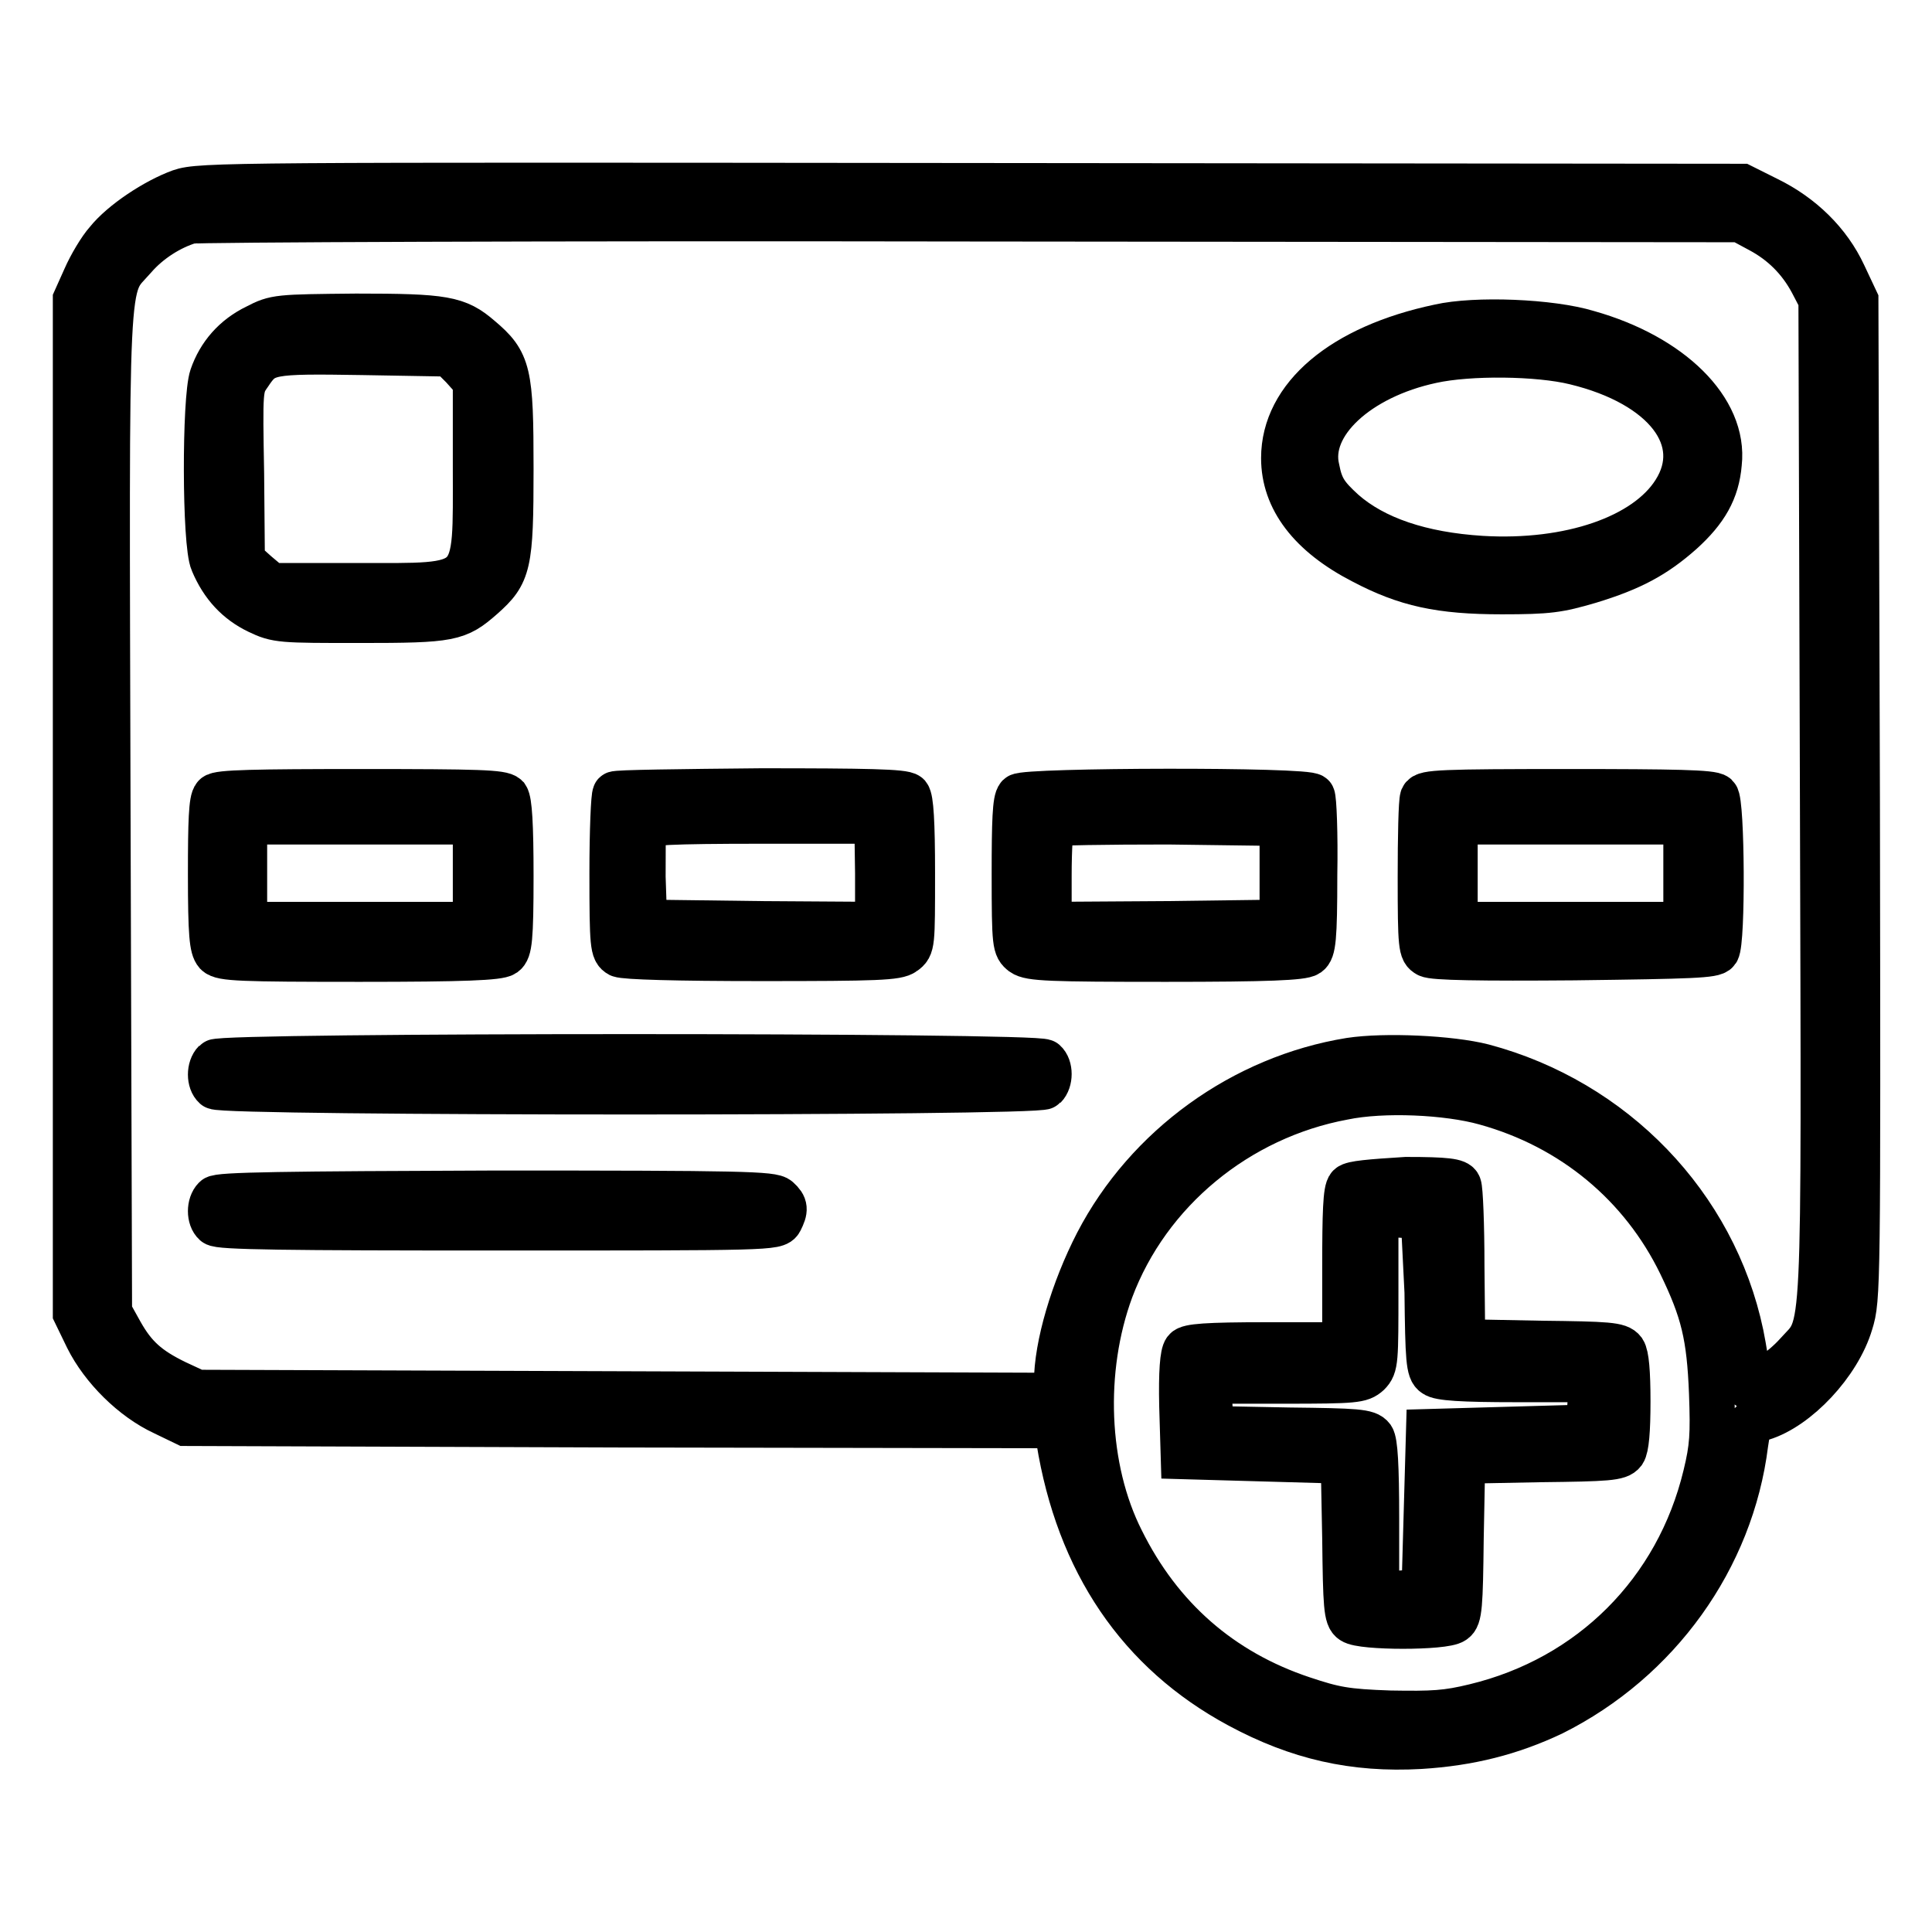 <?xml version="1.0" encoding="utf-8"?>
<!-- Svg Vector Icons : http://www.onlinewebfonts.com/icon -->
<!DOCTYPE svg PUBLIC "-//W3C//DTD SVG 1.1//EN" "http://www.w3.org/Graphics/SVG/1.1/DTD/svg11.dtd">
<svg version="1.1" xmlns="http://www.w3.org/2000/svg" xmlns:xlink="http://www.w3.org/1999/xlink" x="0px" y="0px" viewBox="0 0 256 256" enable-background="new 0 0 256 256" xml:space="preserve">
<g><g><g><path stroke-width="6" fill-opacity="0" stroke="#000000"  d="M23.9,25.4c-3.3,1.2-7.7,4.1-9.7,6.6c-0.9,1-2.2,3.2-2.9,4.8L10,39.7v67.1V174l1.6,3.3c2,4,6,8,10.1,9.9l2.9,1.4l57.7,0.2l57.7,0.1l0.3,1.9c2.6,16.2,10.7,28.1,23.9,35.2c7.8,4.2,15.2,5.9,24,5.4c6.5-0.4,12-1.8,17.5-4.4c14-7,23.7-20.5,25.6-35.7c0.4-2.7,0.5-2.8,2.2-3.4c4.6-1.4,10.1-7.2,11.7-12.6c1-3.2,1-4.5,0.9-69.4l-0.2-66.1l-1.6-3.4c-2-4.3-5.6-7.8-10.1-10l-3.4-1.7l-102.1-0.1C30.9,24.5,26.5,24.5,23.9,25.4z M233.2,30.5c3,1.6,5.3,3.9,6.9,6.9l1.2,2.3l0.2,66.4c0.2,74.2,0.4,69-3.5,73.4c-1.7,1.9-5.1,4.3-6.2,4.3c-0.2,0-0.3-0.8-0.3-1.7s-0.4-3.3-0.8-5.3c-3.6-17.1-16.9-30.9-34.2-35.5c-4.3-1.1-13-1.5-17.6-0.8c-14.2,2.3-26.9,11.5-33.5,24.2c-3.2,6.2-5.4,13.6-5.4,18.5v1.7l-56.9-0.2l-57-0.2l-2.8-1.3c-3.7-1.8-5.5-3.4-7.3-6.6l-1.5-2.7l-0.2-66.3c-0.2-74.2-0.4-69,3.5-73.5c1.9-2.2,4.7-4,7.4-4.8c0.7-0.2,47.2-0.4,103.3-0.3l102.1,0.1L233.2,30.5z M196.8,146.1c11.6,3.2,20.8,10.9,25.9,21.4c3,6.2,3.8,9.5,4.1,17.1c0.2,5.5,0.1,7.2-0.8,10.9c-3.7,15.4-15.2,26.9-30.6,30.6c-3.7,0.9-5.5,1-11.2,0.9c-5.9-0.2-7.4-0.5-11.6-1.9c-10.8-3.6-18.9-10.7-24-21c-4.8-9.5-5.3-22.6-1.4-33.2c4.9-13.1,16.8-22.9,30.8-25.5C183.3,144.3,191.8,144.7,196.8,146.1z"/><path stroke-width="6" fill-opacity="0" stroke="#000000"  d="M34,43.3c-2.9,1.4-4.9,3.7-5.9,6.6c-1,2.9-1,22.2,0.1,24.6c1.3,3.1,3.3,5.2,6,6.5c2.5,1.2,3,1.2,13.5,1.2c12.1,0,12.9-0.2,16.2-3.1c3.5-3.1,3.8-4.2,3.8-17c0-12.8-0.3-14.1-4.1-17.3c-3-2.6-4.7-2.9-16.4-2.9C36.8,42,36.5,42,34,43.3z M61.3,48.6l1.7,1.9v11.3c0,16.6,0.8,15.8-15.8,15.8H35.9L34,76l-1.9-1.7L32,62.8c-0.2-11.3-0.2-11.5,1-13.2c2-3,2.5-3.1,15.1-2.9l11.5,0.2L61.3,48.6z"/><path stroke-width="6" fill-opacity="0" stroke="#000000"  d="M190.7,43.3c-12.8,2.7-20.6,9.3-20.6,17.4c0,5.4,3.5,10.1,10.5,13.7c5.7,3,10.2,4,18.4,4c6.2,0,7.5-0.2,11.6-1.4c5.6-1.7,8.7-3.4,12.2-6.5c3.2-2.9,4.7-5.5,5-9.1c0.8-7.1-6.4-14.2-17.4-17.3C205.5,42.6,195.5,42.2,190.7,43.3z M208.7,48c12,2.9,17.6,10.3,13.2,17.2c-3.8,6-13.9,9.5-25.6,8.8c-8-0.5-14.2-2.6-18.3-6.2c-2.3-2.1-3-3.1-3.5-5.7c-1.4-5.9,5.4-12.2,15.2-14.3C194.7,46.7,203.8,46.8,208.7,48z"/><path stroke-width="6" fill-opacity="0" stroke="#000000"  d="M28.5,105.5c-0.5,0.5-0.6,3.4-0.6,10.3c0,8.1,0.2,9.8,0.8,10.5c0.7,0.7,3.1,0.8,19,0.8c13.8,0,18.4-0.2,19.1-0.7c0.7-0.5,0.9-1.9,0.9-10.3c0-6.9-0.2-9.9-0.6-10.5c-0.6-0.6-3.6-0.7-19.3-0.7C33.9,104.9,28.9,105,28.5,105.5z M63,115.7v6.8H47.7H32.4v-6.8v-6.8h15.3H63V115.7z"/><path stroke-width="6" fill-opacity="0" stroke="#000000"  d="M81.5,105.2c-0.2,0.2-0.4,4.9-0.4,10.5c0,9.6,0.1,10.3,1,10.8c0.7,0.3,7.5,0.5,18.8,0.5c15.3,0,18-0.1,18.9-0.8c1.1-0.8,1.1-1,1.1-10.5c0-6.8-0.2-9.8-0.6-10.3c-0.5-0.5-5.5-0.6-19.5-0.6C90.3,104.9,81.6,105,81.5,105.2z M116.3,115.7v6.8l-15.4-0.1l-15.5-0.2l-0.2-6c0-3.3,0-6.3,0.1-6.7c0.2-0.5,3.4-0.7,15.6-0.7h15.3L116.3,115.7L116.3,115.7z"/><path stroke-width="6" fill-opacity="0" stroke="#000000"  d="M135,105.5c-0.5,0.5-0.6,3.4-0.6,10.3c0,9.5,0.1,9.7,1.1,10.5c1,0.7,3.6,0.8,19,0.8c13.5,0,18.1-0.2,18.8-0.7c0.7-0.5,0.9-1.9,0.9-10.5c0.1-5.4-0.1-10.1-0.3-10.4C173.5,104.6,135.8,104.7,135,105.5z M169.9,115.7v6.5l-15.4,0.2l-15.5,0.1V116c0-3.6,0.2-6.6,0.4-6.8c0.2-0.2,7.1-0.3,15.4-0.3l15.1,0.2V115.7z"/><path stroke-width="6" fill-opacity="0" stroke="#000000"  d="M188.5,105.7c-0.2,0.5-0.3,5.2-0.3,10.5c0,9.3,0.1,9.8,1,10.3c0.7,0.4,7,0.5,19.4,0.4c15.7-0.2,18.5-0.3,18.9-0.9c0.8-1.2,0.7-19.8-0.1-20.5c-0.5-0.5-5.5-0.6-19.6-0.6C191,104.9,188.8,105,188.5,105.7z M223.4,115.7v6.8h-15.3h-15.3v-6.8v-6.8h15.3h15.3V115.7z"/><path stroke-width="6" fill-opacity="0" stroke="#000000"  d="M28.5,140.7c-0.8,0.8-0.8,2.6,0,3.3c0.9,0.9,109.1,0.9,109.9,0c0.8-0.8,0.8-2.6,0-3.3C137.5,139.8,29.3,139.8,28.5,140.7z"/><path stroke-width="6" fill-opacity="0" stroke="#000000"  d="M28.5,158.8c-0.8,0.8-0.8,2.6,0,3.3c0.5,0.5,9.5,0.6,37.5,0.6c35.9,0,36.9,0,37.4-1c0.7-1.4,0.7-1.9-0.3-2.8c-0.7-0.7-4.8-0.8-37.4-0.8C37.9,158.2,28.9,158.3,28.5,158.8z"/><path stroke-width="6" fill-opacity="0" stroke="#000000"  d="M178.8,157.2c-0.5,0.5-0.6,3.5-0.6,10.8v10.2h-10.3c-8.1,0-10.4,0.2-10.8,0.7c-0.4,0.5-0.6,2.9-0.5,7.4l0.2,6.7l10.6,0.3l10.6,0.3l0.2,10.3c0.1,8.9,0.2,10.4,1,10.9c1.2,0.9,12.2,0.9,13.4,0c0.8-0.5,0.9-2,1-10.9l0.2-10.3l10.3-0.2c8.9-0.1,10.4-0.2,11-1c0.4-0.6,0.6-2.8,0.6-6.7c0-3.9-0.2-6.1-0.6-6.7c-0.6-0.8-2-0.9-11-1l-10.3-0.2l-0.1-10c0-5.5-0.2-10.3-0.4-10.7c-0.2-0.6-1.6-0.8-7-0.8C181.5,156.6,179.2,156.8,178.8,157.2z M189.1,171.2c0.1,8.9,0.2,10.4,1,10.9c0.6,0.5,3.6,0.7,10.8,0.7h10l-0.2,3.1l-0.2,3.2l-10.6,0.3l-10.6,0.3l-0.3,10.6l-0.3,10.6l-3.1,0.2l-3.2,0.2v-10c0-7.2-0.2-10.2-0.6-10.8c-0.6-0.8-2-0.9-11-1l-10.3-0.2l-0.2-3.2l-0.2-3.1h10.1c9.4,0,10.1-0.1,11.1-1c1-1,1-1.7,1-11.1v-10.1l3.2,0.2l3.1,0.2L189.1,171.2z"/></g></g></g>
</svg>